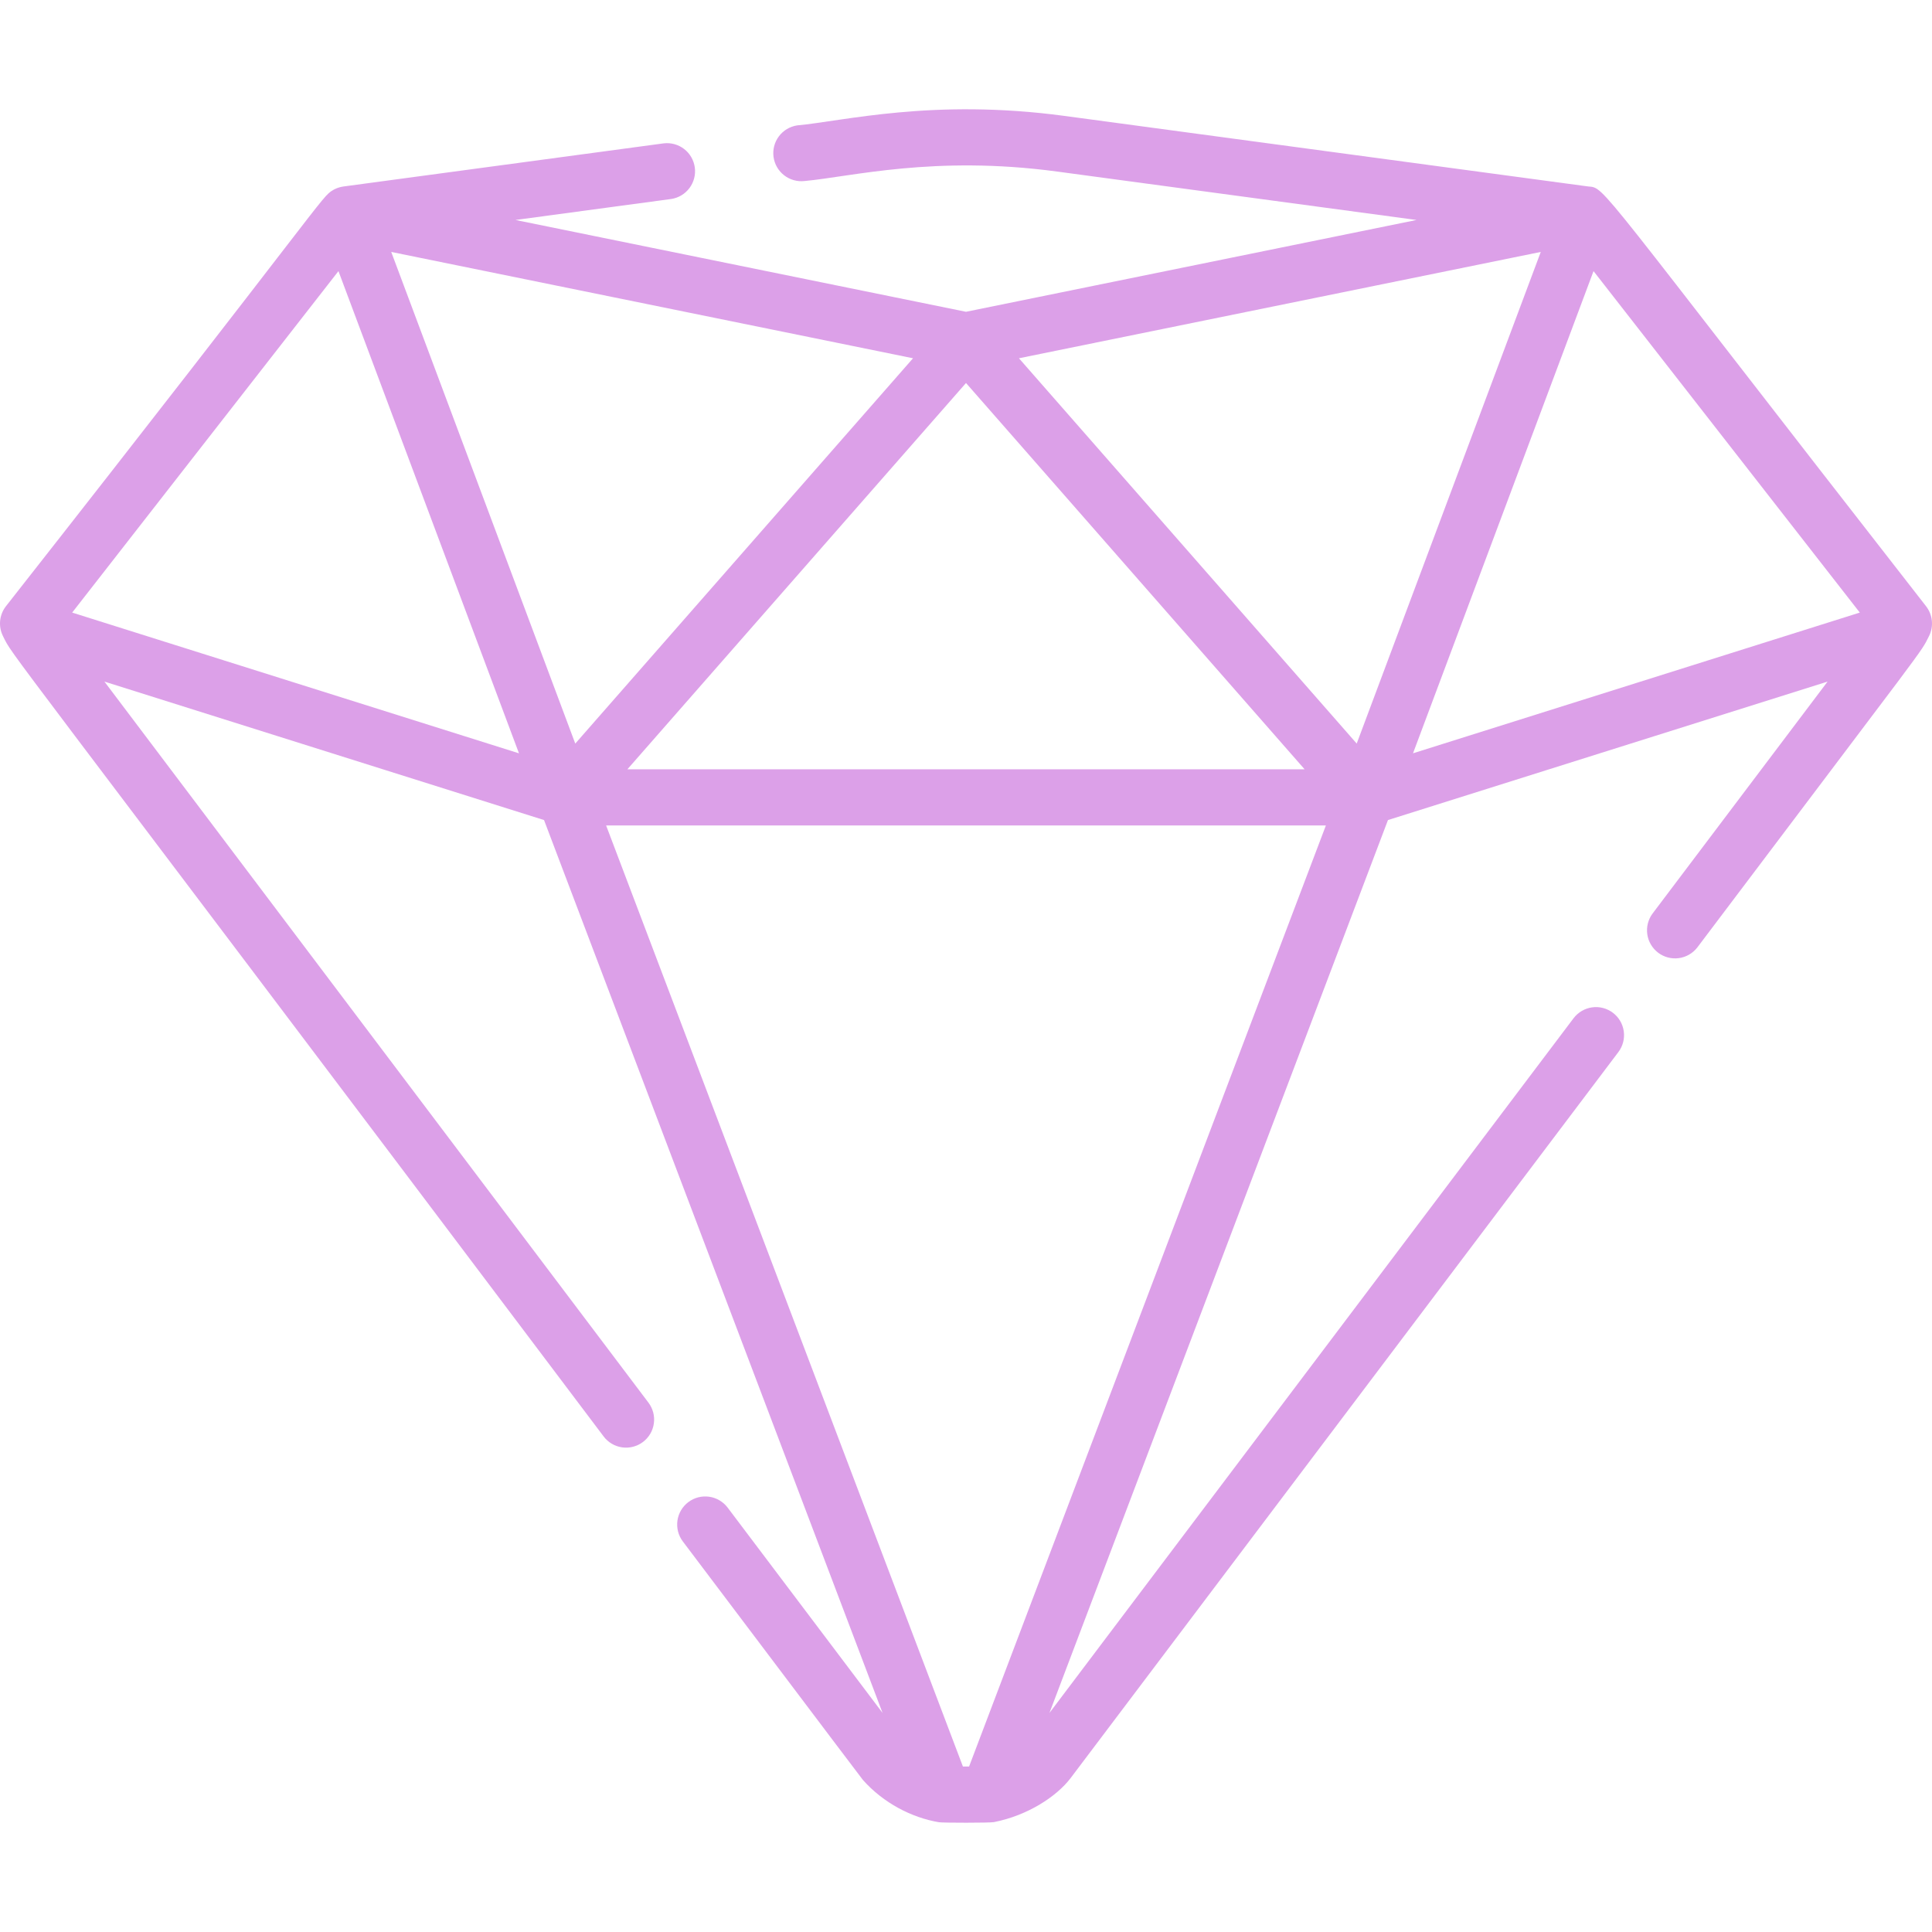 <svg width="100" height="100" viewBox="0 0 100 100" fill="none" xmlns="http://www.w3.org/2000/svg">
<path d="M99.693 31.379C82.383 9.184 83.121 9.74 82.197 9.65L55.1 6C48.27 5.08 43.63 6.276 41.261 6.49C40.884 6.547 40.545 6.75 40.316 7.055C40.087 7.36 39.987 7.742 40.038 8.12C40.089 8.498 40.286 8.841 40.588 9.074C40.889 9.308 41.27 9.414 41.649 9.369C44.051 9.149 48.361 8.024 54.712 8.879L73.32 11.386L50 16.138L26.68 11.386L34.741 10.3C35.118 10.243 35.457 10.04 35.686 9.735C35.914 9.43 36.014 9.047 35.963 8.669C35.912 8.291 35.715 7.949 35.414 7.715C35.113 7.481 34.732 7.376 34.353 7.42L17.804 9.649C17.802 9.649 17.799 9.65 17.797 9.65L17.775 9.653C17.753 9.656 17.731 9.661 17.709 9.665C17.695 9.668 17.68 9.67 17.666 9.673L17.631 9.681C17.614 9.685 17.598 9.69 17.581 9.694C17.556 9.701 17.531 9.708 17.506 9.717C17.495 9.72 17.485 9.724 17.475 9.728C17.471 9.73 17.466 9.731 17.462 9.733C17.447 9.739 17.432 9.744 17.418 9.749C17.392 9.76 17.366 9.772 17.341 9.784C17.33 9.79 17.319 9.794 17.308 9.8C17.296 9.806 17.284 9.812 17.272 9.819C17.261 9.825 17.25 9.832 17.238 9.839C16.607 10.206 16.915 10.232 0.307 31.379C0.138 31.596 0.034 31.857 0.007 32.13C-0.02 32.404 0.031 32.68 0.155 32.926C0.74 34.086 -0.815 31.796 31.245 74.352C31.36 74.504 31.504 74.632 31.668 74.729C31.832 74.826 32.014 74.889 32.203 74.916C32.392 74.942 32.585 74.931 32.769 74.883C32.954 74.835 33.127 74.752 33.28 74.637C33.432 74.522 33.56 74.378 33.657 74.214C33.754 74.049 33.817 73.867 33.843 73.678C33.87 73.489 33.859 73.297 33.811 73.112C33.763 72.928 33.679 72.754 33.565 72.602L5.405 35.279L28.159 42.446L45.681 88.661L37.663 78.034C37.548 77.882 37.404 77.753 37.239 77.657C37.075 77.56 36.893 77.496 36.704 77.47C36.515 77.444 36.323 77.455 36.138 77.502C35.953 77.55 35.78 77.634 35.628 77.749C35.475 77.864 35.347 78.008 35.251 78.172C35.154 78.337 35.09 78.519 35.064 78.707C35.038 78.896 35.049 79.089 35.096 79.273C35.144 79.458 35.228 79.632 35.343 79.784C43.739 90.909 44.604 92.062 44.664 92.13C45.724 93.325 47.191 94.081 48.594 94.318C48.802 94.353 51.236 94.353 51.44 94.313C53.209 93.969 54.703 92.97 55.409 92.041L83.767 54.454C83.999 54.147 84.099 53.76 84.046 53.378C83.992 52.996 83.79 52.652 83.482 52.42C83.174 52.188 82.787 52.087 82.406 52.141C82.024 52.194 81.68 52.397 81.447 52.704L54.319 88.662L71.841 42.446L94.595 35.279L85.531 47.292C85.305 47.6 85.209 47.985 85.264 48.363C85.319 48.741 85.522 49.082 85.827 49.313C86.132 49.543 86.515 49.644 86.894 49.593C87.273 49.542 87.617 49.344 87.851 49.042C100.019 32.899 99.363 33.877 99.844 32.928C99.968 32.682 100.02 32.406 99.993 32.132C99.966 31.858 99.862 31.597 99.693 31.379ZM50 19.824L67.527 39.819H32.473L50 19.824ZM3.736 31.707L17.518 14.033L26.862 38.992L3.736 31.707ZM20.25 13.04L47.258 18.544L29.776 38.488L20.25 13.04ZM50.16 91.434H49.84L31.372 42.724H68.628L50.16 91.434ZM70.223 38.487L52.741 18.544L79.75 13.04L70.223 38.487ZM73.137 38.991L82.481 14.033L96.263 31.707L73.137 38.991Z" fill="#DCA0E8"/>
</svg>
